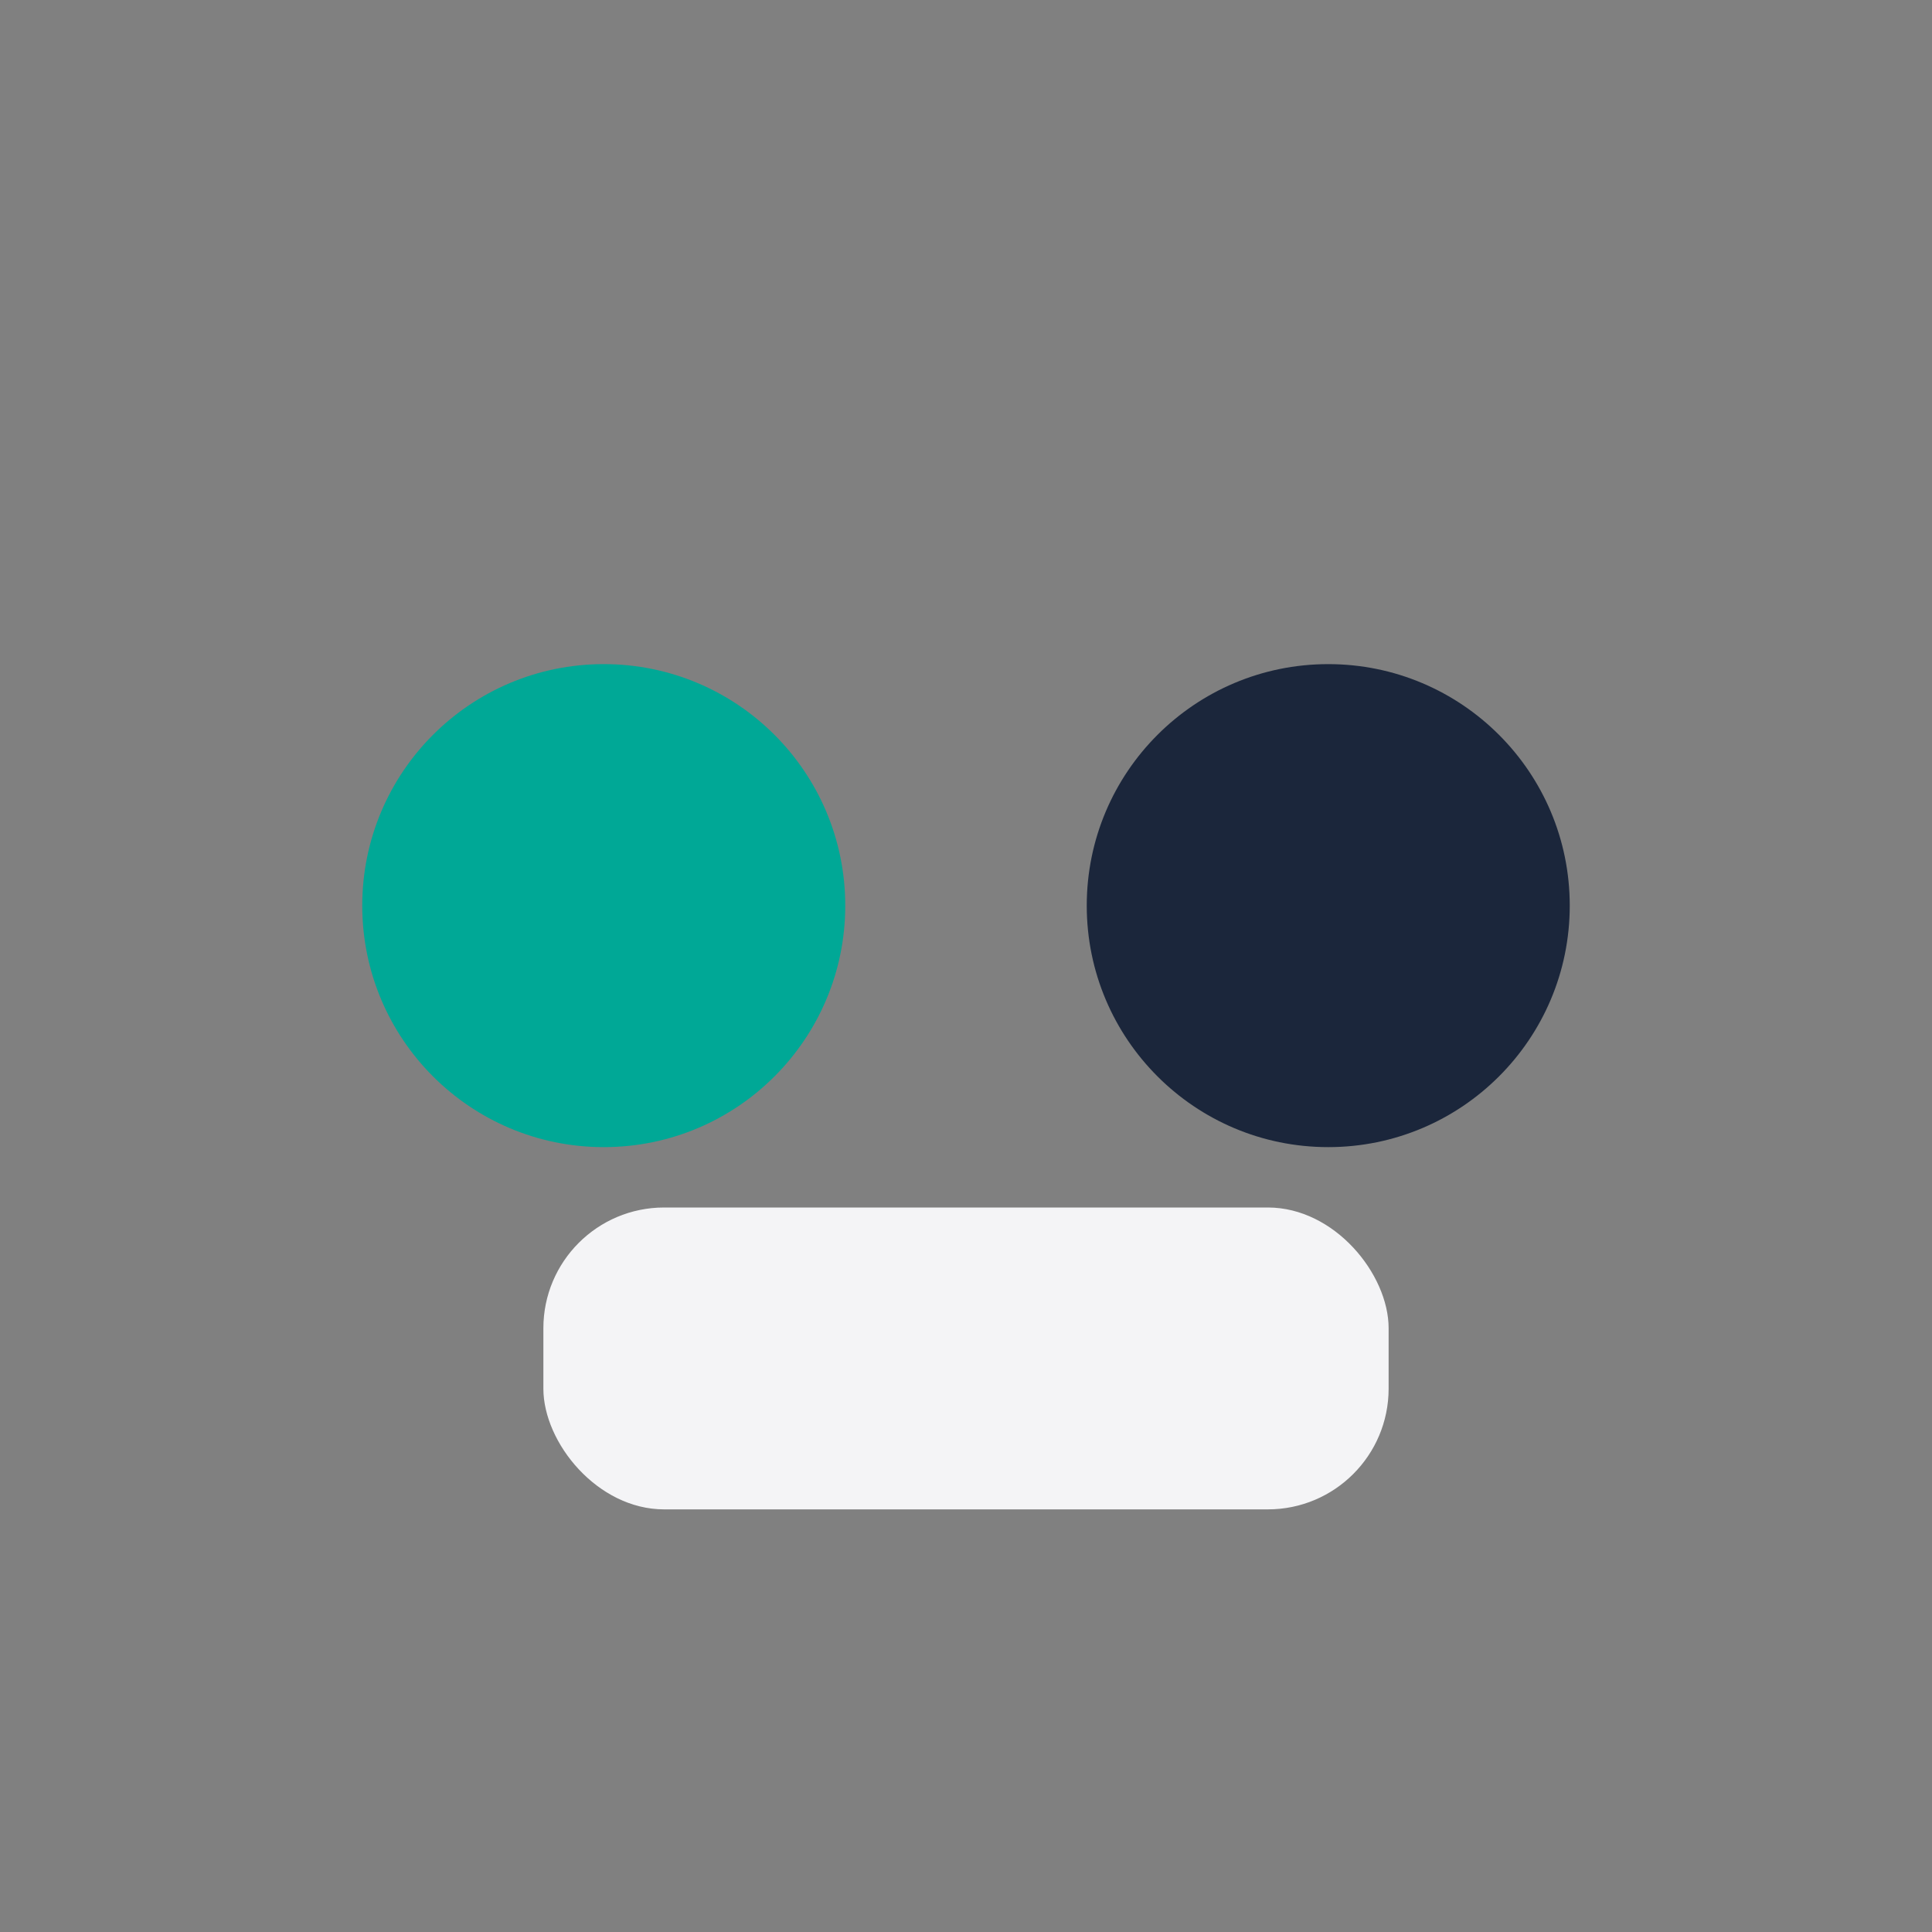 <?xml version="1.0" encoding="UTF-8"?>
<svg xmlns="http://www.w3.org/2000/svg" width="32" height="32" viewBox="0 0 32 32"><rect x="0" y="0" width="32" height="32" fill="#808080" stroke="none"/><circle cx="10" cy="15" r="4" fill="#00A896"/><circle cx="22" cy="15" r="4" fill="#1B263B"/><rect x="9" y="20" width="14" height="5" rx="2" fill="#F4F4F6"/></svg>